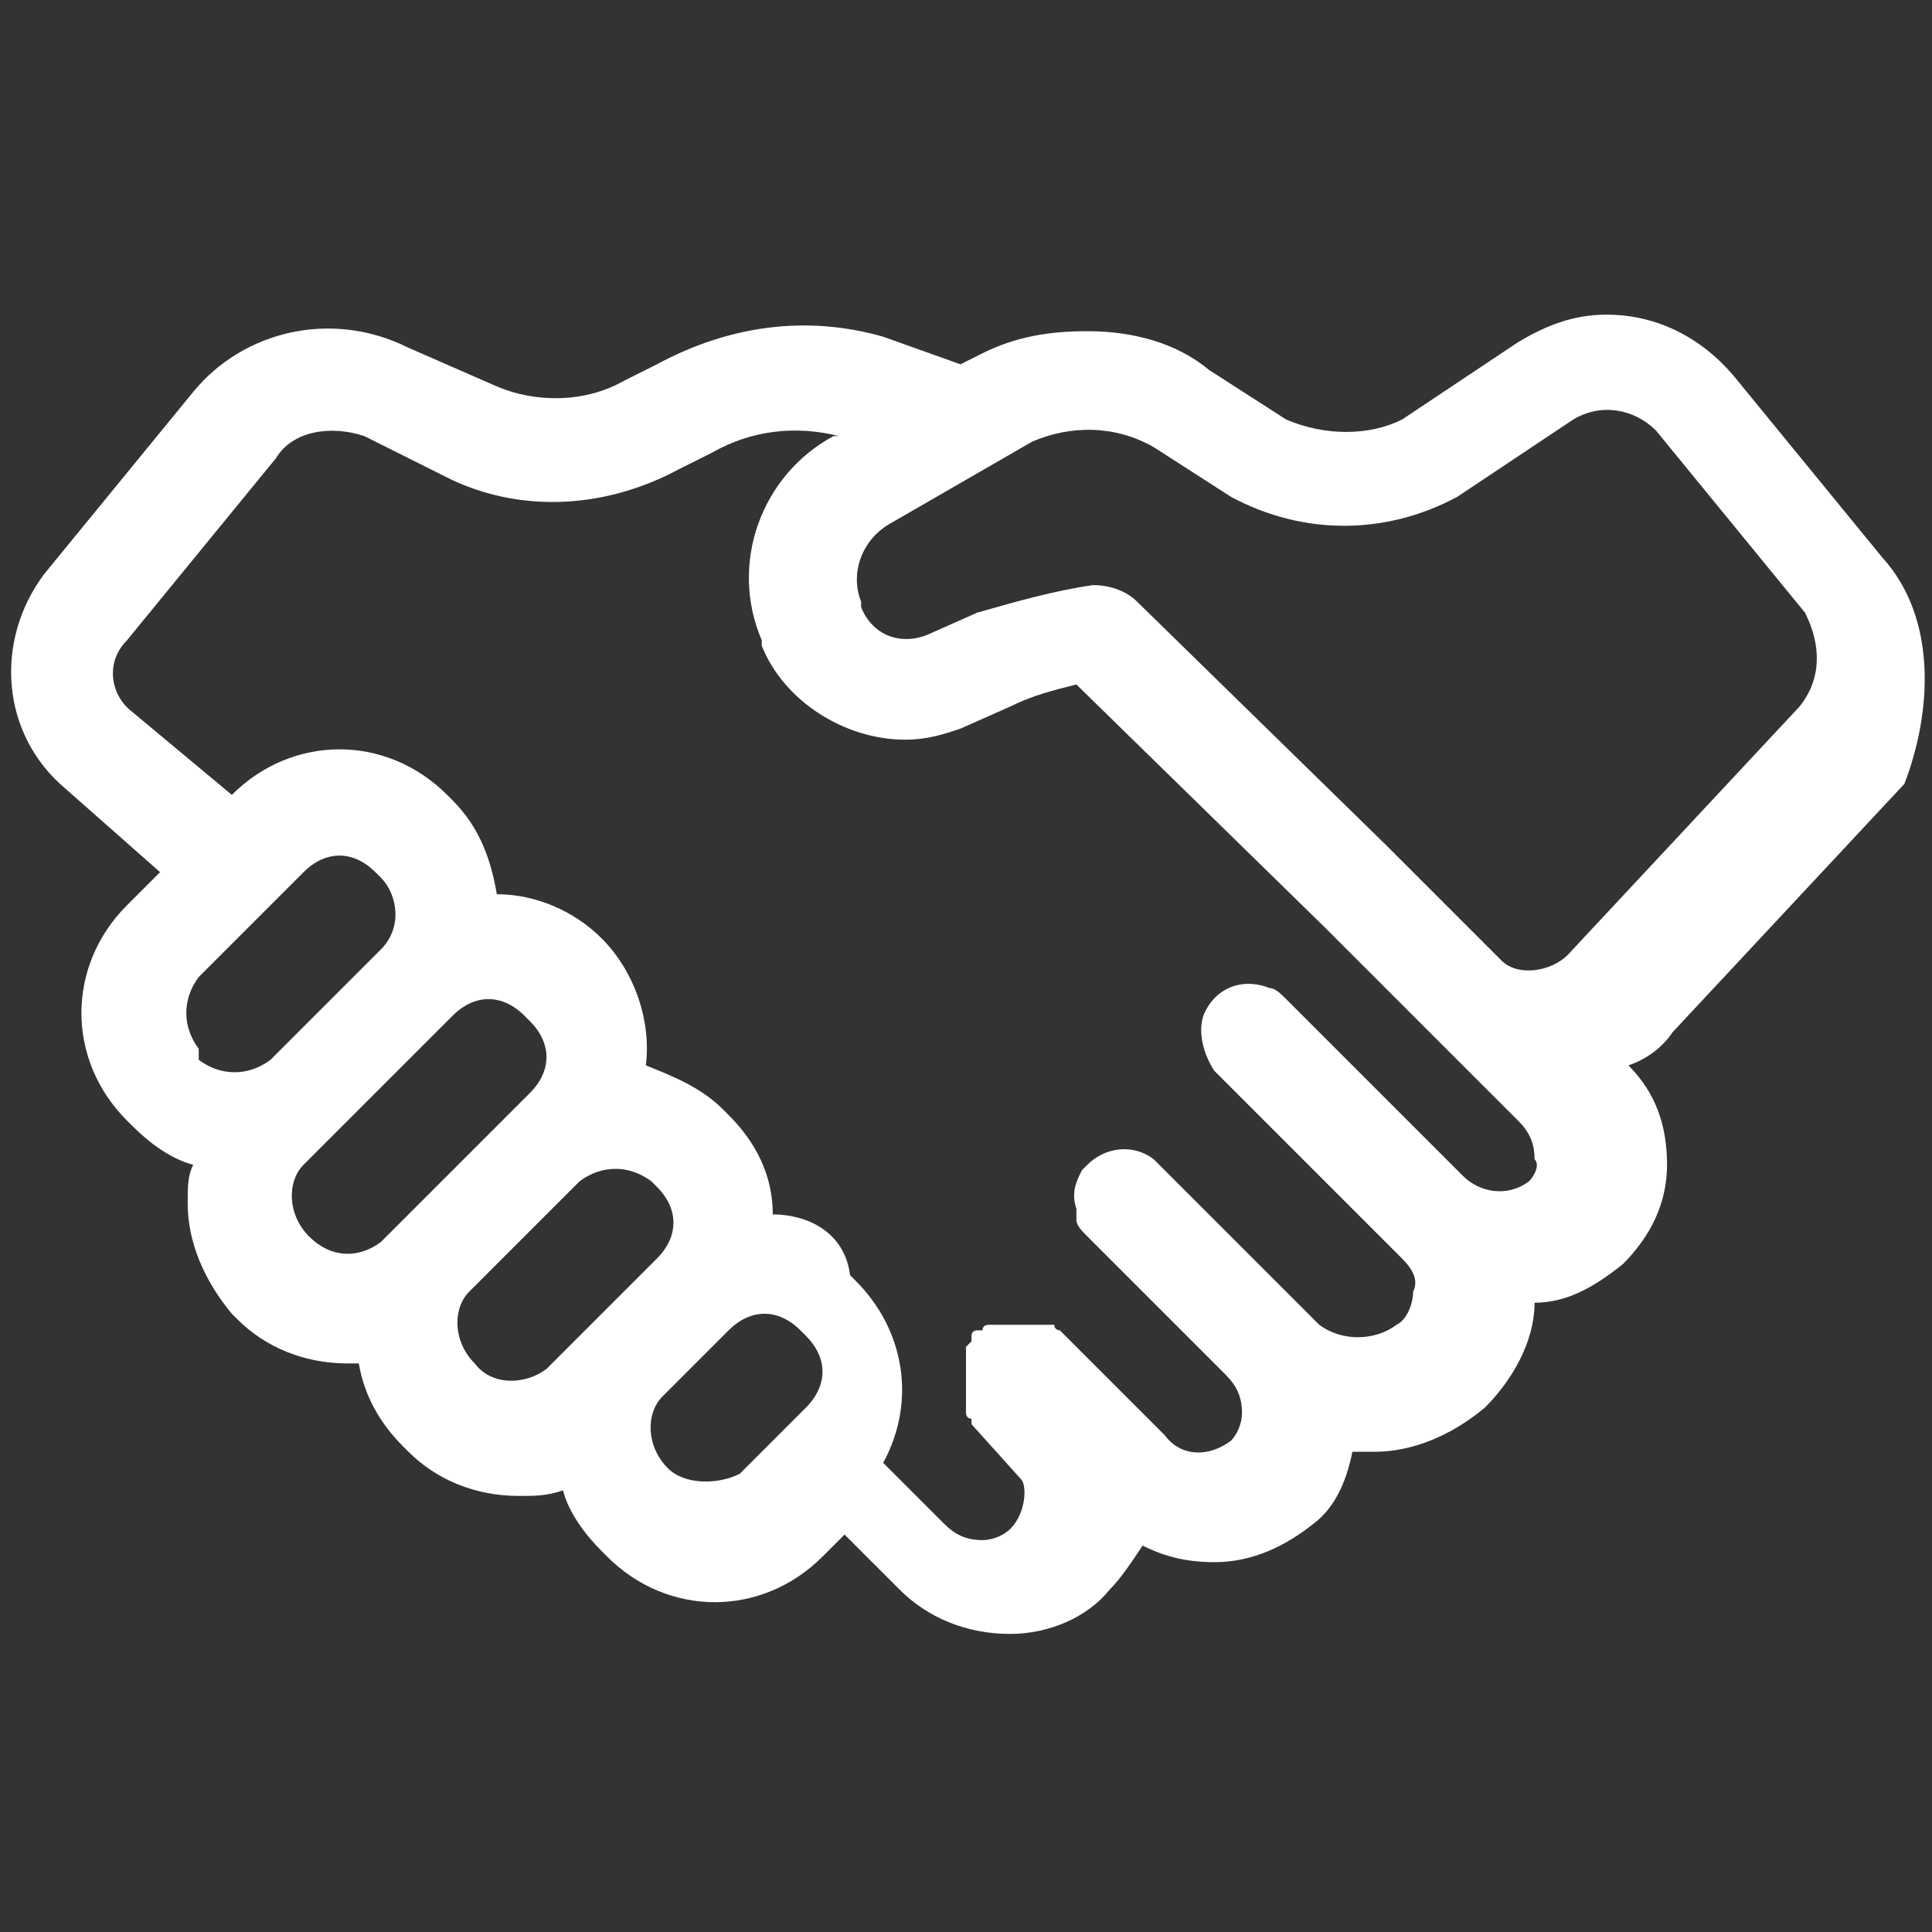 <?xml version="1.0" encoding="utf-8"?>
<!-- Generator: Adobe Illustrator 23.1.1, SVG Export Plug-In . SVG Version: 6.00 Build 0)  -->
<svg version="1.1" id="Layer_1" xmlns="http://www.w3.org/2000/svg" xmlns:xlink="http://www.w3.org/1999/xlink" x="0px" y="0px"
	 viewBox="0 0 35 35" style="enable-background:new 0 0 35 35;" xml:space="preserve">
<rect x="0" y="0" width="35" height="35" fill="#333333" stroke="none"/>
<style type="text/css">
	.st0{fill:#FFFFFF;}
</style>
<path id="Path_13541" class="st0" d="M34.1,10.1l-2.7-3.3c-0.6-0.7-1.4-1.1-2.3-1.1c-0.6,0-1.1,0.2-1.6,0.5l-2.1,1.4
	c-0.6,0.3-1.4,0.3-2.1,0l-1.4-0.9C21.3,6.2,20.5,6,19.7,6c-0.7,0-1.3,0.1-1.9,0.4l-0.4,0.2L16,6.1c-1.4-0.4-2.8-0.2-4.1,0.5
	l-0.6,0.3C10.6,7.3,9.7,7.3,9,7L7.4,6.3C6,5.6,4.4,6,3.5,7.1l-2.7,3.3c-0.9,1.2-0.8,2.9,0.4,3.9l1.7,1.5l-0.6,0.6
	c-1.1,1.1-1.1,2.8,0,3.9l0.1,0.1c0.3,0.3,0.7,0.6,1.1,0.7c-0.1,0.2-0.1,0.4-0.1,0.7c0,0.7,0.3,1.4,0.8,2l0.1,0.1
	c0.5,0.5,1.2,0.8,2,0.8c0.1,0,0.1,0,0.2,0c0.1,0.6,0.4,1.1,0.8,1.5l0.1,0.1c0.5,0.5,1.2,0.8,2,0.8c0.3,0,0.5,0,0.8-0.1
	c0.1,0.4,0.4,0.8,0.7,1.1l0.1,0.1c1.1,1.1,2.8,1.1,3.9,0l0.4-0.4l1,1c0.5,0.5,1.2,0.8,2,0.8l0,0c0.7,0,1.4-0.3,1.8-0.8
	c0.2-0.2,0.4-0.5,0.6-0.8c0.4,0.2,0.8,0.3,1.3,0.3c0.7,0,1.3-0.3,1.8-0.7c0.4-0.3,0.6-0.8,0.7-1.3c0.1,0,0.2,0,0.4,0
	c0.7,0,1.4-0.3,2-0.8c0.5-0.5,0.9-1.2,0.9-1.9c0.6,0,1.1-0.3,1.6-0.7c0.5-0.5,0.8-1.1,0.8-1.8c0-0.7-0.2-1.3-0.7-1.8
	c0.3-0.1,0.6-0.3,0.8-0.6l4.2-4.5C35,12.9,35.1,11.2,34.1,10.1z M3.6,17.7l1.9-1.9c0.4-0.4,0.9-0.4,1.3,0l0.1,0.1
	c0.3,0.3,0.4,0.9,0,1.3l-2,2c-0.4,0.3-0.9,0.3-1.3,0L3.6,19C3.3,18.6,3.3,18.1,3.6,17.7L3.6,17.7z M5.6,22.4L5.6,22.4
	c-0.4-0.4-0.4-1-0.1-1.3l0.7-0.7c0,0,0,0,0,0l1.9-1.9c0,0,0,0,0,0l0.1-0.1c0.4-0.4,0.9-0.4,1.3,0l0.1,0.1c0.4,0.4,0.4,0.9,0,1.3
	l-0.4,0.4l0,0l-2,2l0,0l-0.3,0.3C6.5,22.8,6,22.8,5.6,22.4L5.6,22.4z M8.6,24.7L8.6,24.7c-0.4-0.4-0.4-1-0.1-1.3l2-2
	c0.4-0.3,0.9-0.3,1.3,0l0.1,0.1c0.4,0.4,0.4,0.9,0,1.3l-2,2C9.5,25.1,8.9,25.1,8.6,24.7L8.6,24.7z M12.1,26.6L12.1,26.6
	c-0.4-0.4-0.4-1-0.1-1.3l1.2-1.2c0.4-0.4,0.9-0.4,1.3,0l0.1,0.1c0.4,0.4,0.4,0.9,0,1.3l-1.2,1.2C13,26.9,12.4,26.9,12.1,26.6
	L12.1,26.6z M27.7,21.4c-0.4,0.3-0.9,0.2-1.2-0.1l-3.2-3.2c-0.1-0.1-0.2-0.2-0.3-0.2c-0.5-0.2-1,0-1.2,0.5l0,0c0,0,0,0,0,0
	c-0.1,0.3,0,0.7,0.2,1l3.2,3.2h0l0.2,0.2c0.2,0.2,0.3,0.4,0.2,0.6c0,0.2-0.1,0.5-0.3,0.6c-0.4,0.3-1,0.3-1.4,0L21,21.1
	c0,0-0.1-0.1-0.1-0.1c-0.4-0.3-0.9-0.2-1.2,0.1c0,0-0.1,0.1-0.1,0.1c0,0,0,0,0,0s0,0,0,0c-0.1,0.2-0.2,0.4-0.1,0.7c0,0,0,0.1,0,0.1
	c0,0,0,0.1,0,0.1c0,0.1,0.1,0.2,0.2,0.3l1,1l1.5,1.5c0.2,0.2,0.3,0.4,0.3,0.7c0,0.2-0.1,0.4-0.2,0.5c-0.4,0.3-0.9,0.3-1.2-0.1
	l-1.9-1.9c0,0-0.1,0-0.1-0.1c0,0,0,0-0.1,0c0,0-0.1,0-0.1,0c0,0,0,0-0.1,0c0,0-0.1,0-0.1,0c0,0-0.1,0-0.1,0s-0.1,0-0.1,0
	c0,0-0.1,0-0.1,0c0,0-0.1,0-0.1,0c0,0-0.1,0-0.1,0c0,0,0,0-0.1,0c0,0-0.1,0-0.1,0c0,0,0,0-0.1,0c0,0-0.1,0-0.1,0.1c0,0,0,0-0.1,0
	c0,0-0.1,0-0.1,0.1l0,0l0,0c0,0,0,0,0,0.1c0,0-0.1,0.1-0.1,0.1c0,0,0,0.1,0,0.1s0,0.1,0,0.1c0,0,0,0.1,0,0.1c0,0,0,0.1,0,0.1
	c0,0,0,0.1,0,0.1c0,0,0,0,0,0.1c0,0,0,0.1,0,0.1c0,0,0,0,0,0.1c0,0,0,0.1,0,0.1c0,0,0,0.1,0,0.1c0,0,0,0.1,0,0.1c0,0,0,0,0,0.1
	c0,0,0,0.1,0.1,0.1c0,0,0,0,0,0.1l0,0l0,0l0,0l0.9,1c0.1,0.1,0.1,0.6-0.2,0.9c-0.1,0.1-0.3,0.2-0.5,0.2l0,0c-0.3,0-0.5-0.1-0.7-0.3
	l-1.1-1.1c0.6-1.1,0.4-2.4-0.5-3.3l-0.1-0.1C15.3,22.3,14.6,22,14,22c0-0.7-0.3-1.3-0.8-1.8l-0.1-0.1c-0.4-0.4-0.9-0.6-1.4-0.8
	c0.1-0.8-0.2-1.7-0.8-2.3L10.9,17c-0.5-0.5-1.2-0.8-1.9-0.8c-0.1-0.6-0.3-1.2-0.8-1.7l-0.1-0.1c-1.1-1.1-2.8-1.1-3.9,0l0,0l-1.8-1.5
	C2,12.6,1.9,12,2.3,11.6l2.7-3.3C5.3,7.8,6,7.7,6.6,7.9l1.6,0.8c1.3,0.6,2.8,0.5,4.1-0.2l0.6-0.3c0.7-0.4,1.5-0.5,2.3-0.3l-0.1,0
	c-1.3,0.7-1.9,2.3-1.3,3.7l0,0.1c0.4,1,1.5,1.7,2.6,1.7c0.4,0,0.7-0.1,1-0.2l0.9-0.4c0.4-0.2,0.8-0.3,1.2-0.4l4.5,4.4l3.5,3.5
	c0.2,0.2,0.3,0.4,0.3,0.7C27.9,21.1,27.8,21.3,27.7,21.4L27.7,21.4z M32.6,12.8l-4.2,4.5c-0.3,0.3-0.9,0.4-1.2,0.1c0,0,0,0,0,0
	l-1.9-1.9l-0.2-0.2h0l-4.5-4.4c-0.2-0.2-0.5-0.3-0.8-0.3c-0.7,0.1-1.4,0.3-2.1,0.5l-0.9,0.4c-0.5,0.2-1,0-1.2-0.5l0-0.1
	c-0.2-0.5,0-1.1,0.5-1.4L18.7,8c0.7-0.3,1.5-0.3,2.2,0.1l1.4,0.9c1.3,0.7,2.8,0.7,4.1,0l2.1-1.4c0.5-0.3,1.1-0.2,1.5,0.2l2.7,3.3
	C33,11.7,33,12.3,32.6,12.8L32.6,12.8z"/>
</svg>
